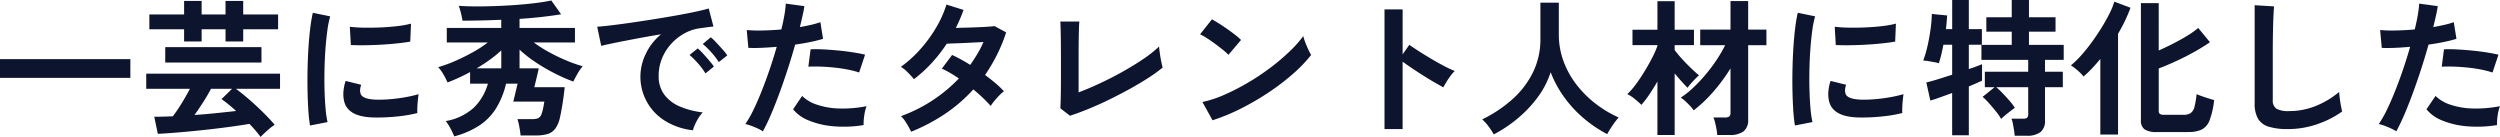 <svg xmlns="http://www.w3.org/2000/svg" width="559.969" height="30.687" viewBox="0 0 559.969 30.687">
  <defs>
    <style>
      .cls-1 {
        fill: #0c142e;
        fill-rule: evenodd;
      }
    </style>
  </defs>
  <path id="sub-copy.svg" class="cls-1" d="M288.572,237.31v-4.191h-29.2v4.191h29.2Zm30.7,11.774a13.136,13.136,0,0,1,1.63-1.264q-0.7-.831-1.746-1.912t-2.279-2.229q-1.23-1.148-2.444-2.162t-2.212-1.746H322.1v-3.392H292.131v3.392h9.778q-0.8,1.53-1.845,3.243a32.086,32.086,0,0,1-1.979,2.91q-2.329.1-4.158,0.1l0.8,3.825q1.429-.067,3.393-0.216t4.207-.366q2.246-.216,4.54-0.482t4.457-.566q2.161-.3,3.925-0.6,0.765,0.8,1.4,1.546t1.1,1.381Q318.372,249.882,319.271,249.084Zm-14.734-19.923v-2.727h5.355v2.727h3.958v-2.727h7.816v-3.326H313.85v-3.027h-3.958v3.027h-5.355v-3.027h-3.925v3.027H292.83v3.326h7.782v2.727h3.925Zm13.4,4.723v-3.459H296.388v3.459h21.553ZM304.9,242.731q1-1.563,1.729-2.96h4.723l-2.361,2.3q0.765,0.532,1.6,1.214t1.663,1.447q-2.028.232-4.457,0.482t-4.855.416Q303.9,244.295,304.9,242.731Zm27.838,4.491a22.249,22.249,0,0,1-.432-2.961q-0.167-1.828-.233-4.091t-0.016-4.656q0.05-2.394.216-4.673t0.432-4.191a20.7,20.7,0,0,1,.632-3.109l-3.891-.8a33.617,33.617,0,0,0-.582,3.459q-0.251,2.03-.4,4.407t-0.2,4.873q-0.049,2.495,0,4.839t0.183,4.324a33.291,33.291,0,0,0,.366,3.342Zm13.288-1.081q1.712-.084,3.492-0.316a28.453,28.453,0,0,0,3.343-.632,13.013,13.013,0,0,1,0-1.347q0.031-.815.116-1.613t0.15-1.264a27.574,27.574,0,0,1-2.877.665q-1.647.3-3.36,0.449a29.184,29.184,0,0,1-3.209.116q-3.093-.1-3.526-1.3a2.551,2.551,0,0,1-.116-0.9,3.687,3.687,0,0,1,.249-1.131l-3.492-.864a9.859,9.859,0,0,0-.5,2.428,7.208,7.208,0,0,0,.133,1.995q0.765,3.593,6.519,3.758Q344.316,246.224,346.029,246.141ZM340.94,230.01q1.713-.017,3.592-0.117t3.642-.283q1.763-.182,3.093-0.415l0.166-4.025a20.576,20.576,0,0,1-3.01.549q-1.812.216-3.791,0.3t-3.808.05a28.145,28.145,0,0,1-3.094-.2l0.233,4.091Q339.227,230.026,340.94,230.01Zm25.743,18.01a12.684,12.684,0,0,0,3.758-3.808,18.346,18.346,0,0,0,2.279-5.6h2.594q-0.1.4-.3,1.247t-0.4,1.663q-0.2.816-.267,1.115H381.3q-0.133.831-.266,1.48a8.342,8.342,0,0,1-.3,1.114,1.76,1.76,0,0,1-.831,1.131,4.515,4.515,0,0,1-1.563.2h-3.06a12.631,12.631,0,0,1,.415,1.7,18.421,18.421,0,0,1,.283,1.962h3.226a10.375,10.375,0,0,0,2.711-.3,3.4,3.4,0,0,0,1.779-1.165,6.421,6.421,0,0,0,1.1-2.561q0.266-1.163.549-2.877t0.515-3.908h-6.818c0.044-.154.117-0.432,0.216-0.831s0.2-.832.316-1.3,0.211-.892.3-1.281,0.144-.659.166-0.815h-4.291v-4.19a27.89,27.89,0,0,0,3.609,2.827A41.539,41.539,0,0,0,383.6,236.3a38.861,38.861,0,0,0,4.19,1.846q0.366-.765.965-1.8a10.172,10.172,0,0,1,1.131-1.63,31.95,31.95,0,0,1-3.626-1.281,40.017,40.017,0,0,1-3.874-1.862,30.177,30.177,0,0,1-3.443-2.179h9.213v-3.259H375.746v-2.029q2.528-.166,4.906-0.432t4.407-.6l-2.2-3.093q-1.164.266-3.043,0.515t-4.158.433q-2.279.183-4.706,0.282t-4.706.1q-2.278,0-4.108-.133,0.2,0.532.466,1.563a16.045,16.045,0,0,1,.366,1.763q1.894,0,4.124-.05t4.556-.15v1.83H359.449v3.259h9.18a26.167,26.167,0,0,1-3.459,2.245q-1.964,1.082-3.958,1.946a27.942,27.942,0,0,1-3.692,1.33,8.9,8.9,0,0,1,1.181,1.63,15.543,15.543,0,0,1,.914,1.8,41.546,41.546,0,0,0,5.056-2.328v2.594h3.991a12.129,12.129,0,0,1-3.126,5.355,12.426,12.426,0,0,1-6.32,3.027,9.691,9.691,0,0,1,1.048,1.629,17.521,17.521,0,0,1,.848,1.8A19.375,19.375,0,0,0,366.683,248.02Zm2.411-14.768a25.267,25.267,0,0,0,2.561-2.095v4.024h-5.521Q367.664,234.284,369.094,233.252ZM415.026,247.8a12.235,12.235,0,0,1,.8-1.5,6.883,6.883,0,0,1,.964-1.247,18.549,18.549,0,0,1-5.039-1.281,8.507,8.507,0,0,1-3.542-2.644,6.8,6.8,0,0,1-1.3-4.257,10.154,10.154,0,0,1,.765-3.958,11.111,11.111,0,0,1,2.079-3.26,11.329,11.329,0,0,1,2.976-2.328,9.947,9.947,0,0,1,3.493-1.131q0.93-.132,1.679-0.233t1.281-.133l-1.065-4.057q-1.1.333-3.043,0.748t-4.39.848q-2.445.434-5.056,0.848t-5.055.765q-2.445.35-4.39,0.582t-3.044.3l0.9,4.29q1.164-.3,3.31-0.732t4.789-.931q2.645-.5,5.305-0.931A12.688,12.688,0,0,0,404,231.989a11.57,11.57,0,0,0,4.473,15.033,14.817,14.817,0,0,0,6.12,2.029A6.148,6.148,0,0,1,415.026,247.8Zm7.251-15.516a11.547,11.547,0,0,0-1.064-1.347q-0.7-.782-1.414-1.547a12.164,12.164,0,0,0-1.214-1.164l-1.8,1.5a17.144,17.144,0,0,1,1.912,1.862,15.307,15.307,0,0,1,1.68,2.2Zm-2.993,2.494q-0.368-.531-1.048-1.33t-1.38-1.563a11.154,11.154,0,0,0-1.2-1.164l-1.829,1.463a19.16,19.16,0,0,1,1.9,1.9,14.938,14.938,0,0,1,1.663,2.228Zm12.788,10.727q0.948-2.213,1.912-4.84t1.863-5.4q0.9-2.778,1.63-5.4,1.928-.266,3.575-0.615t2.678-.682l-0.6-3.725a19.032,19.032,0,0,1-2.029.582q-1.2.282-2.561,0.515,0.332-1.363.6-2.544t0.4-2.145l-4.158-.566a23.777,23.777,0,0,1-.316,2.594q-0.249,1.464-.681,3.193-2.229.2-4.308,0.233a31.107,31.107,0,0,1-3.442-.1L427,230.592q1.1,0.066,2.777,0t3.575-.233q-0.7,2.461-1.563,5t-1.8,4.89q-0.931,2.345-1.862,4.257a23.26,23.26,0,0,1-1.8,3.143,13.145,13.145,0,0,1,2.028.682,12.413,12.413,0,0,1,1.9.948Q431.125,247.72,432.072,245.509Zm20.887,0.249a9.307,9.307,0,0,1,.516-2.095,27.575,27.575,0,0,1-6.2.515,16.918,16.918,0,0,1-4.956-.865,8.394,8.394,0,0,1-3.276-1.945l-2.029,2.993a8.59,8.59,0,0,0,3.509,2.5,18.546,18.546,0,0,0,5.521,1.3,27.205,27.205,0,0,0,6.768-.266A12.062,12.062,0,0,1,452.959,245.758Zm0.183-13.636q-1.131-.267-2.711-0.516t-3.326-.416q-1.746-.165-3.359-0.249a26.916,26.916,0,0,0-2.81-.017l-0.5,3.892q1.23-.068,2.744-0.017t3.093,0.216q1.579,0.167,3.01.449a20.931,20.931,0,0,1,2.528.649Zm17.944,13.237a34.164,34.164,0,0,0,6.3-5.455,35.641,35.641,0,0,1,3.891,3.692,12.3,12.3,0,0,1,.815-1.1q0.514-.631,1.1-1.231a8.013,8.013,0,0,1,1.048-.931,18.073,18.073,0,0,0-1.846-1.78q-1.115-.948-2.378-1.879a38.38,38.38,0,0,0,2.661-4.507,35.819,35.819,0,0,0,2.062-5.038l-2.594-1.4q-0.8.1-2.295,0.183t-3.21.133q-1.713.05-3.176,0.083,0.5-.964.931-1.979t0.8-2.046l-3.825-1.2A24.257,24.257,0,0,1,469.09,226a30.238,30.238,0,0,1-3.559,4.889,26.531,26.531,0,0,1-4.373,3.958,7.278,7.278,0,0,1,1.53,1.23,19.5,19.5,0,0,1,1.4,1.53,30.035,30.035,0,0,0,4.057-3.708,34.268,34.268,0,0,0,3.293-4.241q0.8-.033,2.195-0.083t3.01-.133q1.612-.082,3.01-0.15a21.32,21.32,0,0,1-1.33,2.611q-0.766,1.281-1.63,2.511a34.884,34.884,0,0,0-4.058-2.228l-2.3,3.06a18.729,18.729,0,0,1,1.863.965q0.965,0.566,1.962,1.23a33.923,33.923,0,0,1-12.971,8.448,7.83,7.83,0,0,1,1.2,1.547,18.332,18.332,0,0,1,1.065,1.945A41.268,41.268,0,0,0,471.086,245.359Zm32.195-1.131q2.279-.93,4.623-2.079t4.574-2.378q2.228-1.23,4.107-2.444a34.333,34.333,0,0,0,3.21-2.312q-0.133-.465-0.316-1.364t-0.316-1.845q-0.134-.948-0.166-1.514a25.728,25.728,0,0,1-3.426,2.728q-2.1,1.429-4.607,2.843t-5.105,2.628q-2.595,1.213-4.889,2.079v-7.584q0-1.7.016-3.359t0.05-2.993q0.033-1.33.1-1.929h-4.257q0.033,0.565.066,1.846t0.05,2.993q0.016,1.713.017,3.642V236.7q0,1.779-.017,3.309t-0.05,2.628q-0.033,1.1-.066,1.5l2.162,1.663Q501,245.16,503.281,244.228Zm34.108-.066a59.109,59.109,0,0,0,6.187-3.609,51.9,51.9,0,0,0,5.4-4.124,31.263,31.263,0,0,0,4.075-4.241,12.3,12.3,0,0,1-.632-1.214q-0.368-.781-0.682-1.613a11.289,11.289,0,0,1-.449-1.4,25.7,25.7,0,0,1-3.11,3.492,47.659,47.659,0,0,1-4.274,3.609,52.67,52.67,0,0,1-4.989,3.326,50.08,50.08,0,0,1-5.238,2.694,25.507,25.507,0,0,1-4.973,1.646l2.262,4.091A44.732,44.732,0,0,0,537.389,244.162Zm-0.033-15.333a14.842,14.842,0,0,0-1.33-1.148q-0.832-.648-1.78-1.313t-1.846-1.231q-0.9-.566-1.563-0.931l-2.661,3.359a12.272,12.272,0,0,1,1.564.881q0.9,0.584,1.845,1.281t1.73,1.33a12.053,12.053,0,0,1,1.214,1.1Zm36.187,19.956v-15.1q0.9,0.666,2.112,1.48t2.527,1.646q1.314,0.833,2.5,1.514t1.979,1.114q0.265-.5.7-1.214a16.2,16.2,0,0,1,.948-1.4,8.041,8.041,0,0,1,.915-1.048,22.476,22.476,0,0,1-2.362-1.1q-1.4-.732-2.893-1.614t-2.811-1.729q-1.314-.847-2.112-1.414l-1.5,2.129V221.977h-4.058v26.808h4.058Zm25.809-2.412a27.16,27.16,0,0,0,4.457-4.723,19.4,19.4,0,0,0,2.894-5.6,24.248,24.248,0,0,0,2.977,5.521,26.46,26.46,0,0,0,4.373,4.757,28.056,28.056,0,0,0,5.322,3.592,19.354,19.354,0,0,1,1.181-1.93,16.8,16.8,0,0,1,1.38-1.8,25.21,25.21,0,0,1-5.022-2.976,23.7,23.7,0,0,1-4.291-4.208,19.718,19.718,0,0,1-2.993-5.288,17.384,17.384,0,0,1-1.1-6.22v-7.017h-4.124v8.148a16.638,16.638,0,0,1-1.713,7.55,19.818,19.818,0,0,1-4.673,6.037,29.543,29.543,0,0,1-6.652,4.407,9.593,9.593,0,0,1,1.43,1.58,17.121,17.121,0,0,1,1.164,1.779A30.286,30.286,0,0,0,599.352,246.373Zm47.4,3.742a5.059,5.059,0,0,0,3.159-.815,3.17,3.17,0,0,0,1.031-2.644V229.993h4.091V226.5h-4.091v-6.386h-3.957V226.5H640.2v3.492h5.587a29,29,0,0,1-1.929,3.326,36.613,36.613,0,0,1-2.478,3.293,35,35,0,0,1-2.76,2.926,18.754,18.754,0,0,1-2.778,2.2,7.937,7.937,0,0,1,1.032.815q0.564,0.516,1.08,1.064a6.415,6.415,0,0,1,.782.981,30.554,30.554,0,0,0,4.424-4.207,38.031,38.031,0,0,0,3.825-5.206v9.912a1.035,1.035,0,0,1-.3.881,1.743,1.743,0,0,1-1,.216h-2.527a6.84,6.84,0,0,1,.382,1.165q0.183,0.731.316,1.48a11.75,11.75,0,0,1,.166,1.28h2.728Zm-12.273,0v-13.8q0.765,0.931,1.546,1.8t1.347,1.43a7.842,7.842,0,0,1,.7-0.9q0.465-.531.981-1.064a10.949,10.949,0,0,1,.881-0.831q-0.7-.566-1.746-1.564t-2.062-2.112a24.237,24.237,0,0,1-1.646-1.979v-1.1H638.8v-3.459h-4.324v-6.386h-3.858v6.386h-5.588v3.459h5.588v0.166A22.128,22.128,0,0,1,629.4,232.9q-0.783,1.514-1.73,3.06t-1.929,2.86a15.77,15.77,0,0,1-1.879,2.146,7.4,7.4,0,0,1,1.663,1.064q0.9,0.732,1.5,1.33a21.035,21.035,0,0,0,1.779-2.328q0.915-1.363,1.813-2.893v11.973h3.858Zm30.865-2.893a21.923,21.923,0,0,1-.432-2.961q-0.168-1.828-.233-4.091t-0.017-4.656q0.049-2.394.216-4.673t0.433-4.191a20.573,20.573,0,0,1,.632-3.109l-3.892-.8a33.617,33.617,0,0,0-.582,3.459q-0.249,2.03-.4,4.407t-0.2,4.873q-0.051,2.495,0,4.839t0.182,4.324q0.134,1.978.366,3.342Zm13.287-1.081q1.713-.084,3.493-0.316a28.435,28.435,0,0,0,3.342-.632q-0.033-.533,0-1.347t0.117-1.613q0.083-.8.149-1.264a27.454,27.454,0,0,1-2.877.665q-1.645.3-3.359,0.449a29.2,29.2,0,0,1-3.21.116q-3.093-.1-3.525-1.3a2.528,2.528,0,0,1-.116-0.9,3.658,3.658,0,0,1,.249-1.131l-3.492-.864a9.813,9.813,0,0,0-.5,2.428,7.17,7.17,0,0,0,.133,1.995q0.765,3.593,6.519,3.758Q676.915,246.224,678.627,246.141Zm-5.088-16.131q1.711-.017,3.592-0.117t3.642-.283q1.762-.182,3.093-0.415l0.166-4.025a20.6,20.6,0,0,1-3.01.549q-1.814.216-3.792,0.3t-3.808.05a28.108,28.108,0,0,1-3.093-.2l0.233,4.091Q671.825,230.026,673.539,230.01Zm39.795,20.271a4.857,4.857,0,0,0,3.076-.814,3.111,3.111,0,0,0,1.015-2.578v-7.484h3.991v-3.459h-3.991v-2.66h4.191v-3.36h-7.783v-2.96h5.953V223.74h-5.953v-3.858h-3.858v3.858h-5.688v3.226h5.688v2.96H703.19v3.36h10.477v2.66h-9.712v3.459h2.195l-2.694,2.162a15.231,15.231,0,0,1,1.463,1.464q0.8,0.9,1.547,1.829a11.682,11.682,0,0,1,1.147,1.663,8.53,8.53,0,0,1,.865-0.8q0.6-.5,1.231-0.981t0.964-.715a11.28,11.28,0,0,0-1.147-1.53q-0.748-.865-1.564-1.713a19.367,19.367,0,0,0-1.446-1.381h7.151v5.987a1.157,1.157,0,0,1-.233.848,1.354,1.354,0,0,1-.9.217h-2.628a4.983,4.983,0,0,1,.333,1.13q0.132,0.7.249,1.431t0.15,1.263h2.694Zm-12.971-.1V239.239q1.928-.8,2.96-1.3V234.25q-1,.433-2.96,1.1v-5.455h2.926V226.4h-2.926v-6.519h-3.726V226.4h-1.4q0.1-.864.166-1.663t0.1-1.4l-3.426-.333a29.9,29.9,0,0,1-.3,3.526q-0.267,1.9-.682,3.708a24.582,24.582,0,0,1-.948,3.21,6.934,6.934,0,0,1,1.164.116l1.314,0.233a6.431,6.431,0,0,1,1.014.25q0.265-.765.532-1.846t0.5-2.312h1.962v6.719q-1.729.566-3.292,1.047t-2.5.682l0.9,4.058q0.732-.2,2.046-0.665t2.843-1.031v9.479h3.726Zm49.224-.732a6.656,6.656,0,0,0,2.96-.565,3.847,3.847,0,0,0,1.763-2.112,18.489,18.489,0,0,0,1-4.474q-0.732-.2-1.9-0.582t-2.029-.748a18.315,18.315,0,0,1-.482,2.86,2.37,2.37,0,0,1-.848,1.38,2.762,2.762,0,0,1-1.563.383H744.1a1.493,1.493,0,0,1-.964-0.216,0.887,0.887,0,0,1-.233-0.682v-9.479q1.929-.732,4.041-1.713T751,231.423q1.946-1.1,3.376-2.095l-2.628-3.193a18.75,18.75,0,0,1-2.428,1.729q-1.464.9-3.126,1.746t-3.293,1.58V220.58h-3.991v26.209a2.426,2.426,0,0,0,.8,2.046,4.8,4.8,0,0,0,2.827.615h7.051Zm-15.8.565V227.432a35.568,35.568,0,0,0,2.794-5.821l-3.626-1.363a16.141,16.141,0,0,1-1.1,2.694q-0.766,1.53-1.8,3.193t-2.2,3.259a36.4,36.4,0,0,1-2.361,2.927,20.393,20.393,0,0,1-2.262,2.195,11.763,11.763,0,0,1,1.547,1.181,9.792,9.792,0,0,1,1.28,1.314,25.437,25.437,0,0,0,1.88-1.8q0.948-1,1.879-2.129v16.929h3.958Zm44.618-2.328a21.393,21.393,0,0,0,5.571-2.827q-0.1-.432-0.25-1.214t-0.266-1.663q-0.117-.881-0.149-1.513a19.06,19.06,0,0,1-5.039,3.06,15.689,15.689,0,0,1-6.17,1.23,5.5,5.5,0,0,1-2.844-.532,2.205,2.205,0,0,1-.814-2V231.989q0-1.764.016-3.227t0.05-2.694q0.033-1.529.1-2.86t0.133-1.9l-4.357-.266v21.985a6.712,6.712,0,0,0,.748,3.426,4.121,4.121,0,0,0,2.395,1.8,14.367,14.367,0,0,0,4.307.532A19.967,19.967,0,0,0,778.407,247.687Zm19.523-2.178q0.948-2.213,1.913-4.84t1.862-5.4q0.9-2.778,1.63-5.4,1.929-.266,3.576-0.615t2.677-.682l-0.6-3.725a18.9,18.9,0,0,1-2.029.582q-1.2.282-2.561,0.515,0.333-1.363.6-2.544t0.4-2.145l-4.157-.566a24.282,24.282,0,0,1-.316,2.594q-0.251,1.464-.682,3.193-2.229.2-4.307,0.233a31.126,31.126,0,0,1-3.443-.1l0.366,3.992q1.1,0.066,2.777,0t3.576-.233q-0.7,2.461-1.563,5t-1.8,4.89q-0.932,2.345-1.863,4.257a23.26,23.26,0,0,1-1.8,3.143,13.188,13.188,0,0,1,2.029.682,12.413,12.413,0,0,1,1.9.948Q796.982,247.72,797.93,245.509Zm20.888,0.249a9.258,9.258,0,0,1,.515-2.095,27.575,27.575,0,0,1-6.2.515,16.918,16.918,0,0,1-4.956-.865,8.394,8.394,0,0,1-3.276-1.945l-2.029,2.993a8.59,8.59,0,0,0,3.509,2.5,18.56,18.56,0,0,0,5.522,1.3,27.207,27.207,0,0,0,6.768-.266A11.967,11.967,0,0,1,818.818,245.758ZM819,232.122q-1.131-.267-2.71-0.516t-3.326-.416q-1.746-.165-3.359-0.249a26.935,26.935,0,0,0-2.811-.017l-0.5,3.892q1.23-.068,2.744-0.017t3.093,0.216q1.579,0.167,3.01.449a20.931,20.931,0,0,1,2.528.649Z" transform="translate(-259.375 -219.875)"/>
</svg>
